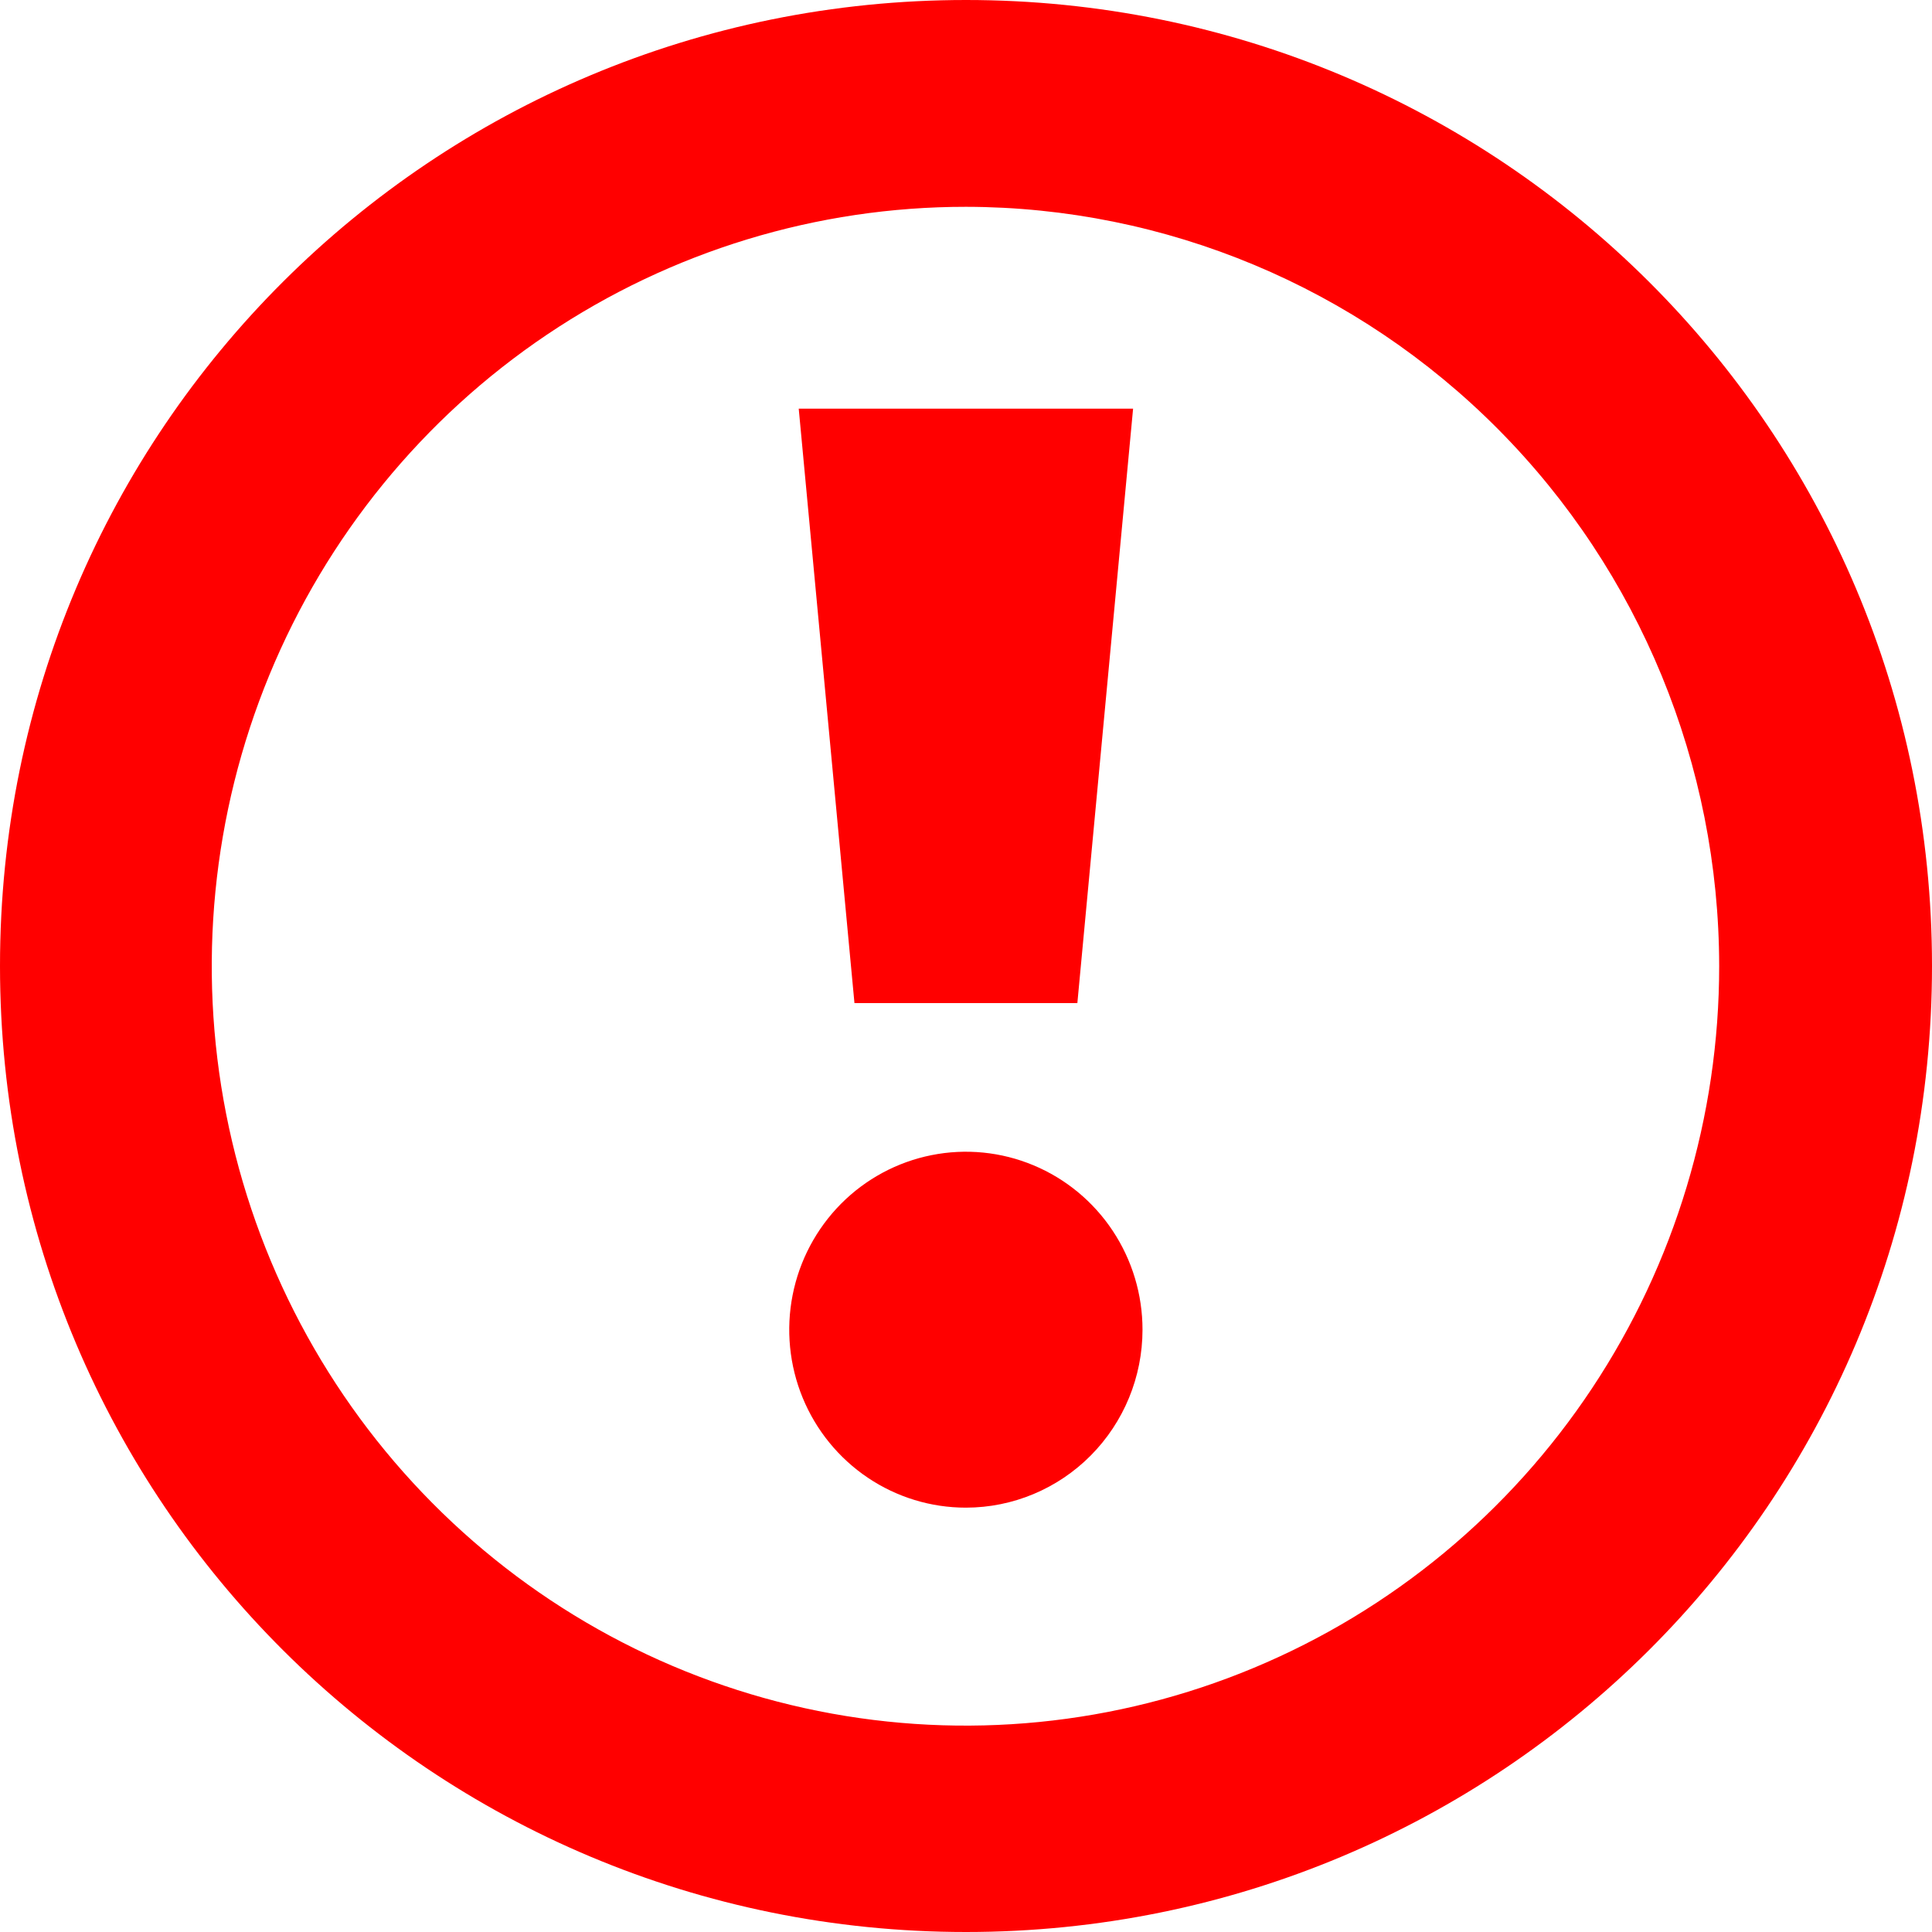 <svg width="64" height="64" viewBox="0 0 64 64" fill="none" xmlns="http://www.w3.org/2000/svg">
<path d="M32 64C14.355 64 0 49.794 0 31.998C0 14.203 14.355 0 32 0C49.645 0 64 14.206 64 31.998C64 49.791 49.645 64 32 64ZM32 6.851C27.061 6.848 22.232 8.32 18.124 11.082C14.015 13.844 10.813 17.772 8.92 22.368C7.028 26.965 6.531 32.023 7.492 36.904C8.453 41.785 10.83 46.269 14.321 49.789C17.812 53.309 22.261 55.707 27.105 56.679C31.949 57.651 36.97 57.154 41.533 55.25C46.096 53.347 49.997 50.123 52.741 45.985C55.485 41.848 56.95 36.983 56.95 32.007C56.946 25.34 54.317 18.946 49.639 14.23C44.962 9.514 38.618 6.86 32 6.851Z" fill="#FF0000"/>
<path d="M31.999 49.943C30.841 49.944 29.71 49.599 28.747 48.951C27.784 48.303 27.034 47.383 26.59 46.305C26.147 45.228 26.031 44.042 26.257 42.898C26.483 41.755 27.04 40.704 27.858 39.879C28.677 39.054 29.72 38.493 30.855 38.266C31.99 38.038 33.167 38.155 34.236 38.602C35.306 39.048 36.219 39.804 36.862 40.774C37.505 41.744 37.848 42.885 37.847 44.051C37.846 45.613 37.229 47.111 36.132 48.216C35.036 49.32 33.549 49.942 31.999 49.943Z" fill="#FF0000"/>
<path d="M26.459 13.538H37.535L35.689 33.229H28.305L26.459 13.538Z" fill="#FF0000"/>
</svg>
